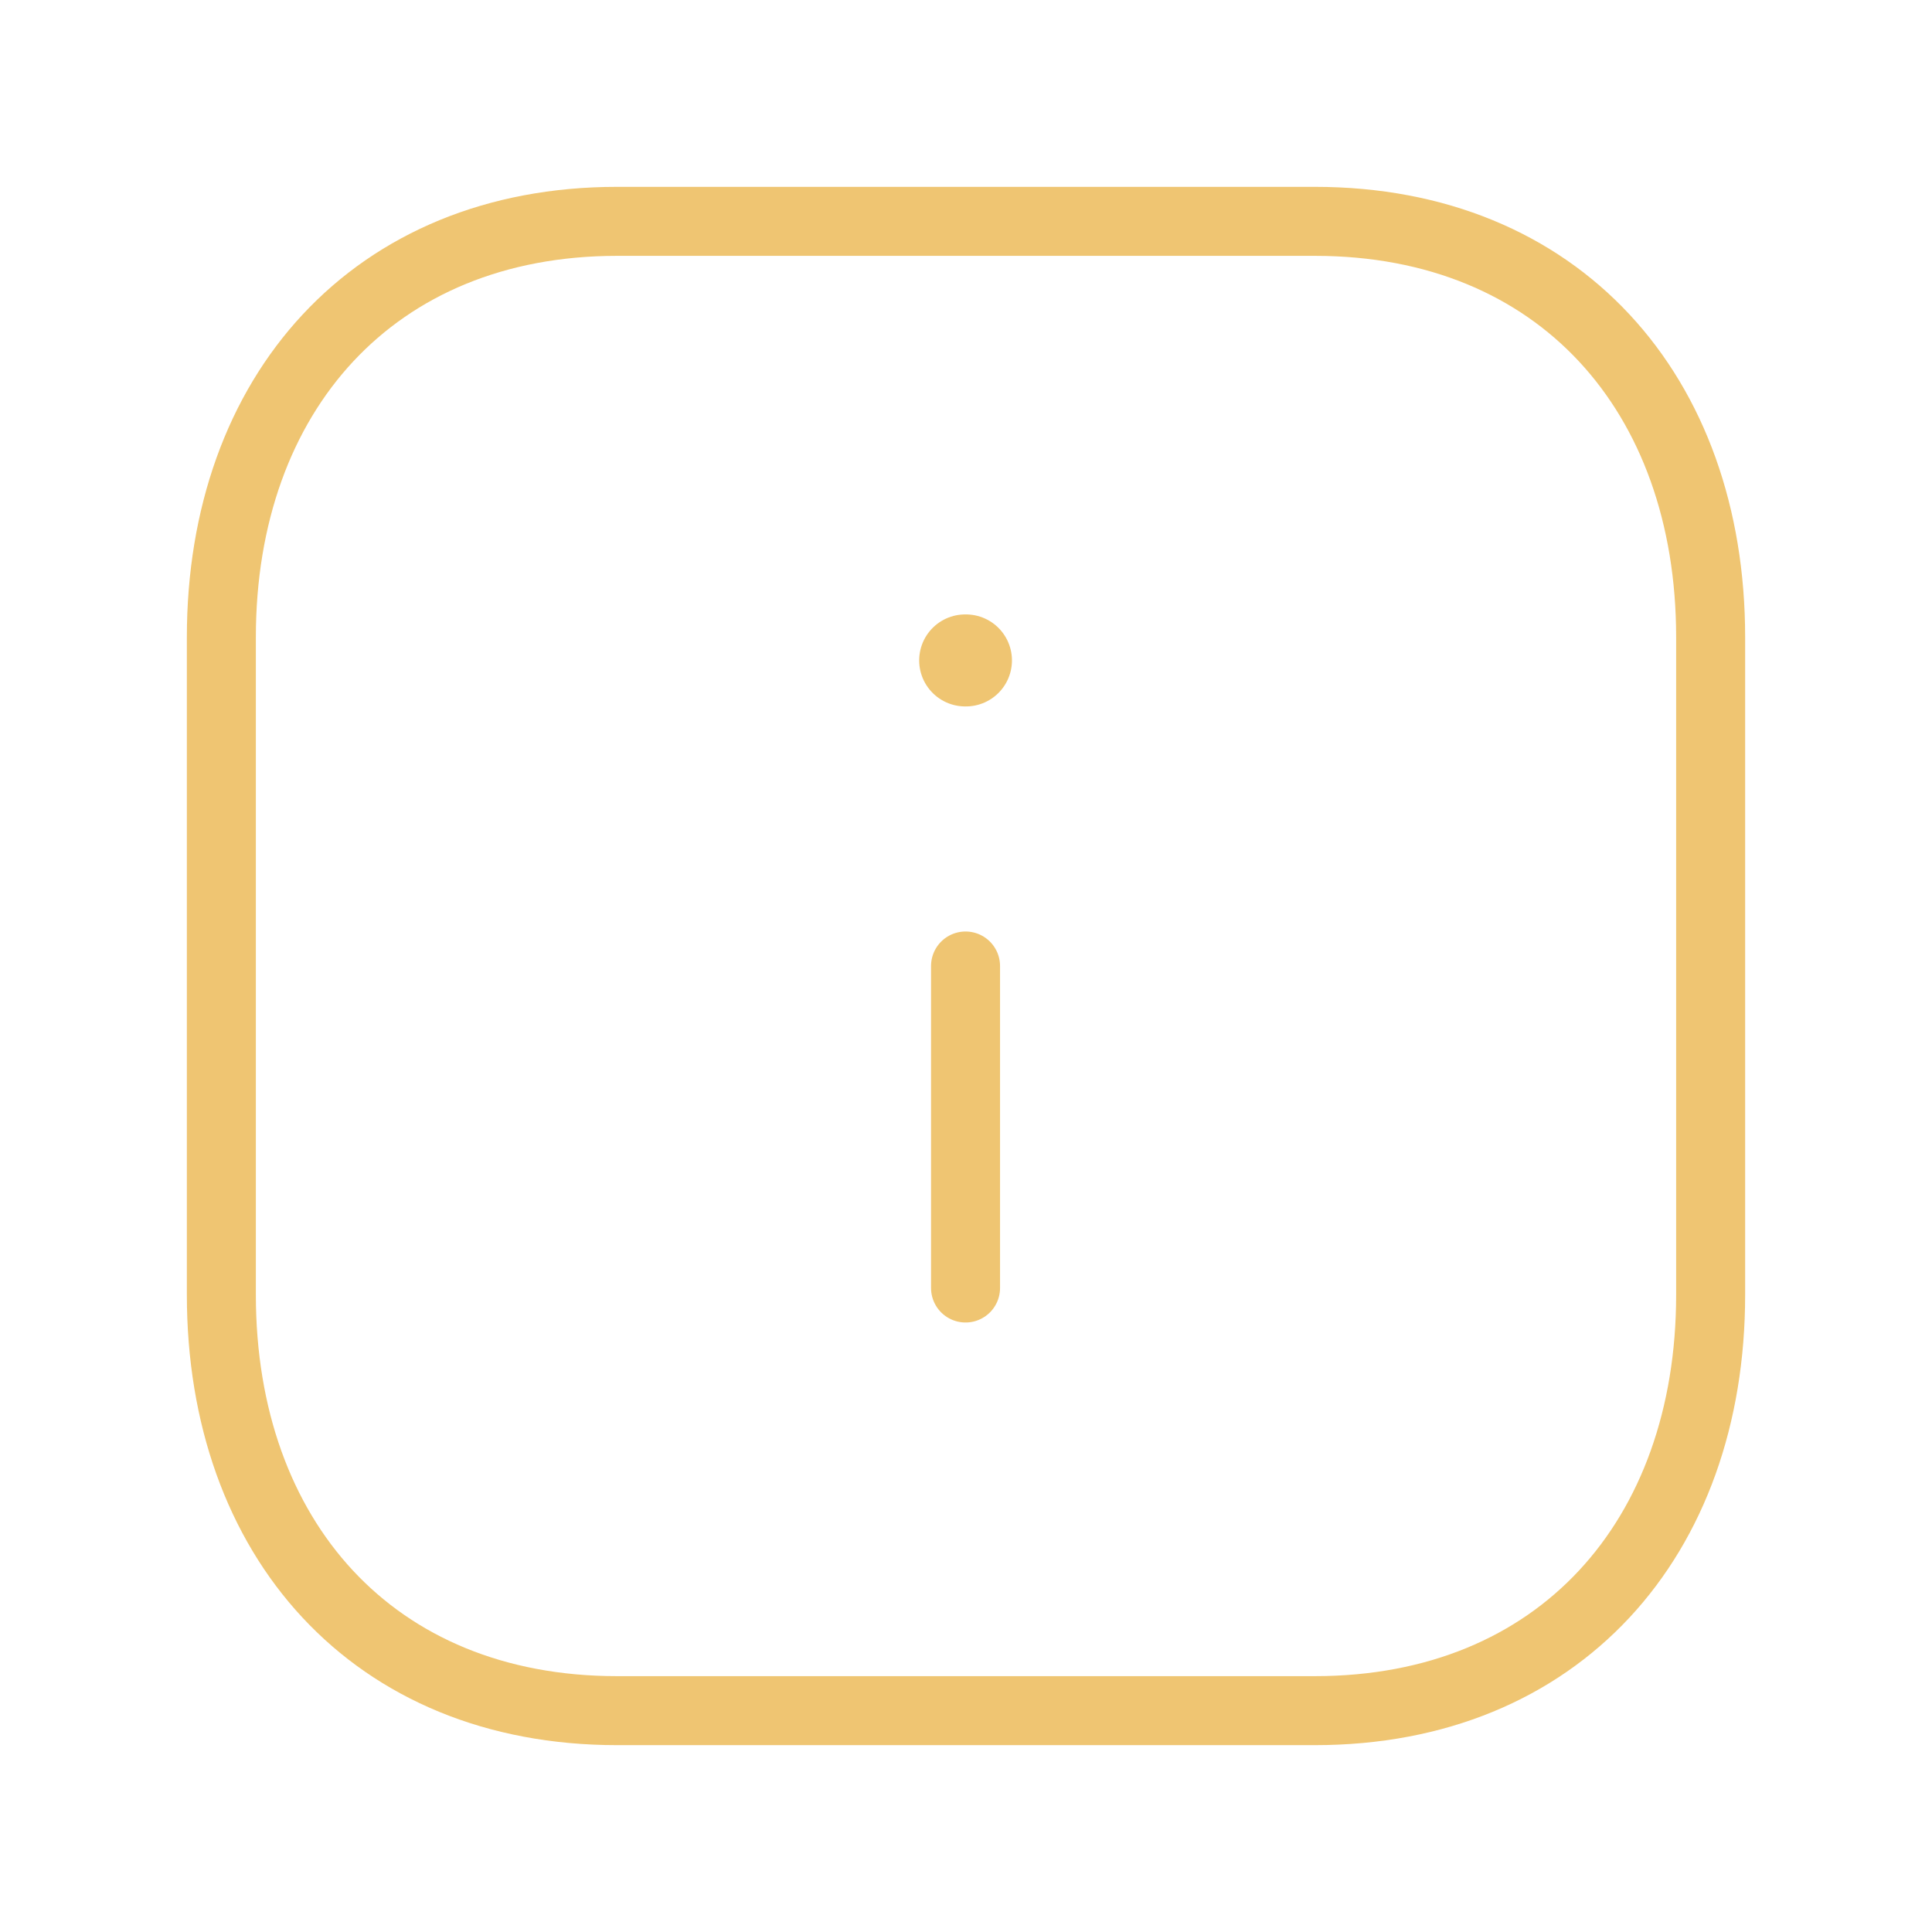 <svg width="42" height="42" viewBox="0 0 42 42" fill="none" xmlns="http://www.w3.org/2000/svg">
<path fill-rule="evenodd" clip-rule="evenodd" d="M28.584 4.812H13.414C8.127 4.812 4.812 8.556 4.812 13.853V28.147C4.812 33.444 8.111 37.188 13.414 37.188H28.583C33.887 37.188 37.188 33.444 37.188 28.147V13.853C37.188 8.556 33.887 4.812 28.584 4.812Z" stroke="#EFC572" stroke-width="1.5" stroke-linecap="round" stroke-linejoin="round"/>
<path d="M20.99 28V21" stroke="#EFC572" stroke-width="1.5" stroke-linecap="round" stroke-linejoin="round"/>
<path d="M20.982 14.357H20.999" stroke="#EFC572" stroke-width="2" stroke-linecap="round" stroke-linejoin="round"/>
</svg>
